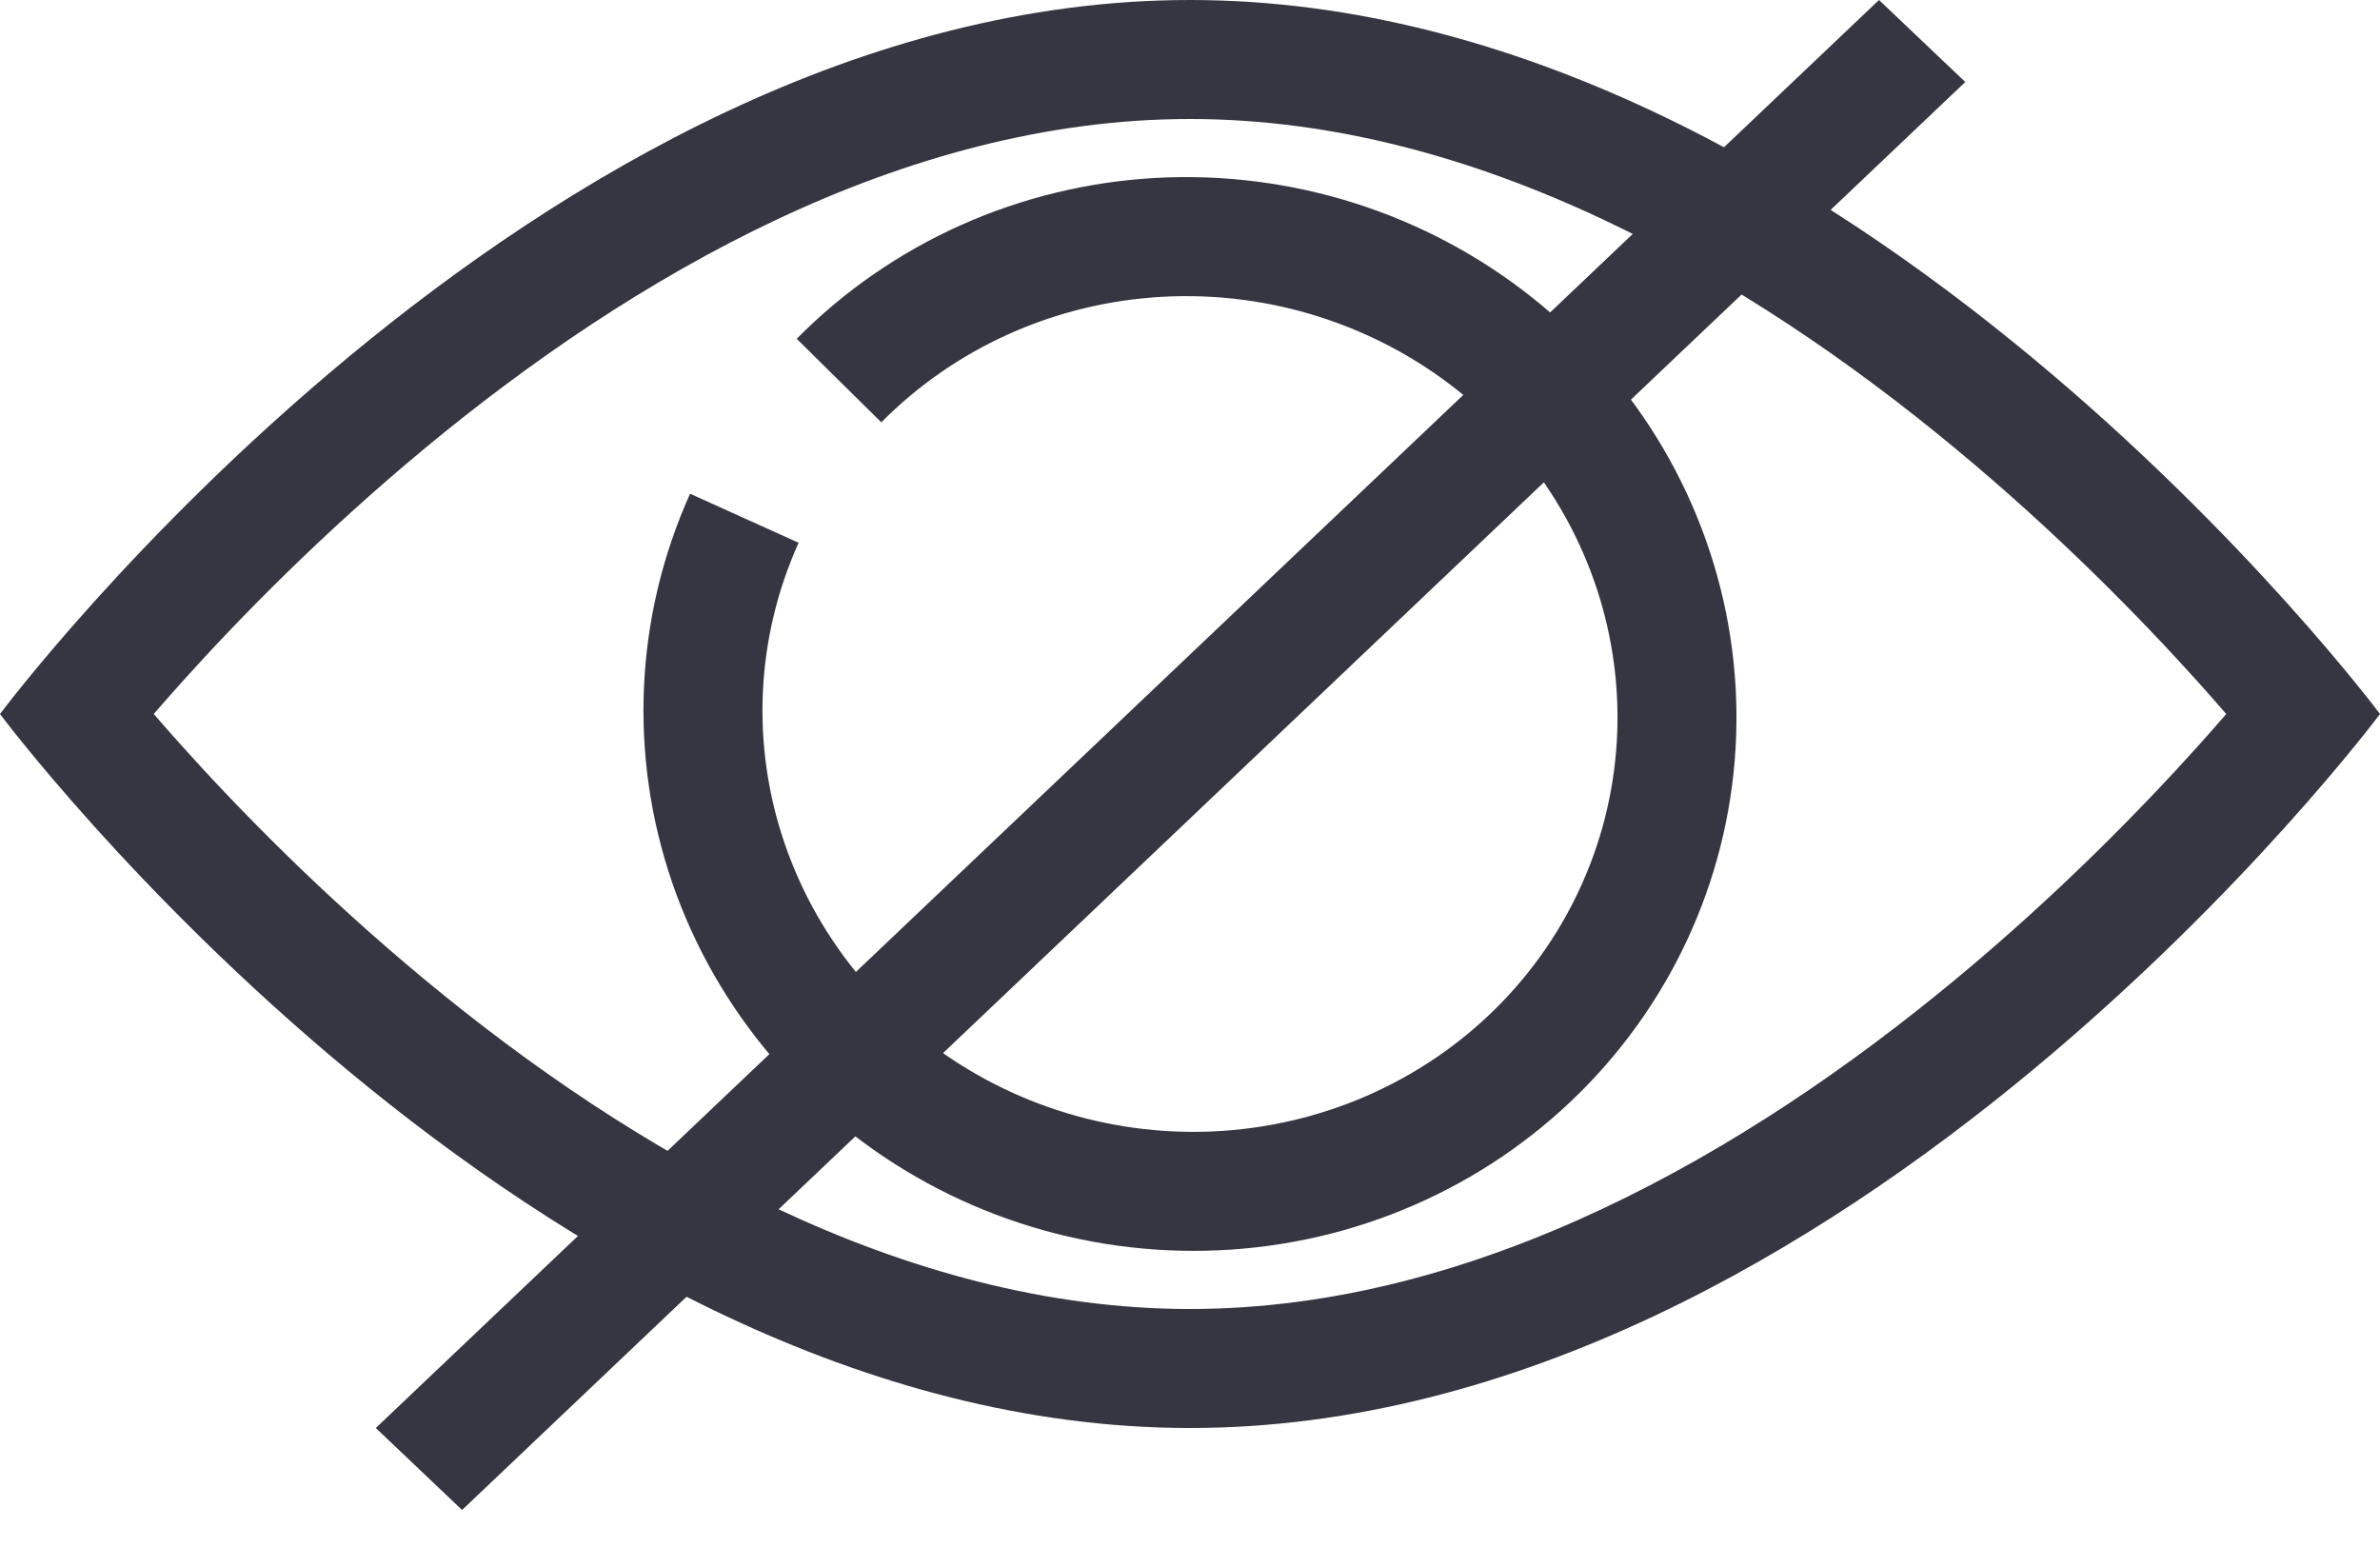 <svg width="20" height="13" viewBox="0 0 20 13" fill="none" xmlns="http://www.w3.org/2000/svg">
<path fill-rule="evenodd" clip-rule="evenodd" d="M9.769 2.494C8.87 2.543 8.027 2.921 7.406 3.549L6.695 2.847C7.493 2.039 8.571 1.558 9.714 1.495C10.857 1.433 11.986 1.792 12.88 2.504C13.773 3.216 14.367 4.23 14.54 5.349C14.713 6.468 14.453 7.607 13.811 8.541C13.169 9.475 12.194 10.134 11.08 10.392C9.966 10.649 8.791 10.488 7.787 9.939C6.783 9.391 6.02 8.493 5.65 7.421C5.281 6.348 5.334 5.181 5.799 4.149L6.711 4.561C6.351 5.359 6.309 6.263 6.596 7.095C6.883 7.928 7.478 8.631 8.267 9.062C9.056 9.493 9.979 9.62 10.854 9.417C11.729 9.215 12.489 8.699 12.987 7.975C13.485 7.25 13.686 6.369 13.552 5.502C13.418 4.635 12.957 3.844 12.256 3.286C11.556 2.728 10.668 2.445 9.769 2.494ZM0 6C0 6 4.477 12 10 12C15.523 12 20 6 20 6C20 6 15.523 0 10 0C4.477 0 0 6 0 6ZM1.292 6C1.364 5.917 1.443 5.827 1.529 5.731C2.011 5.195 2.709 4.481 3.567 3.77C5.312 2.323 7.587 1 10 1C12.413 1 14.688 2.323 16.433 3.77C17.291 4.481 17.988 5.195 18.471 5.731C18.557 5.827 18.636 5.917 18.708 6C18.636 6.083 18.557 6.173 18.471 6.269C17.988 6.805 17.291 7.519 16.433 8.23C14.688 9.677 12.413 11 10 11C7.587 11 5.312 9.677 3.567 8.23C2.709 7.519 2.011 6.805 1.529 6.269C1.443 6.173 1.364 6.083 1.292 6Z" fill="#363642"/>
<path fill-rule="evenodd" clip-rule="evenodd" d="M3.158 12L15.79 0L16.515 0.689L3.883 12.689L3.158 12Z" fill="#363642"/>
</svg>
